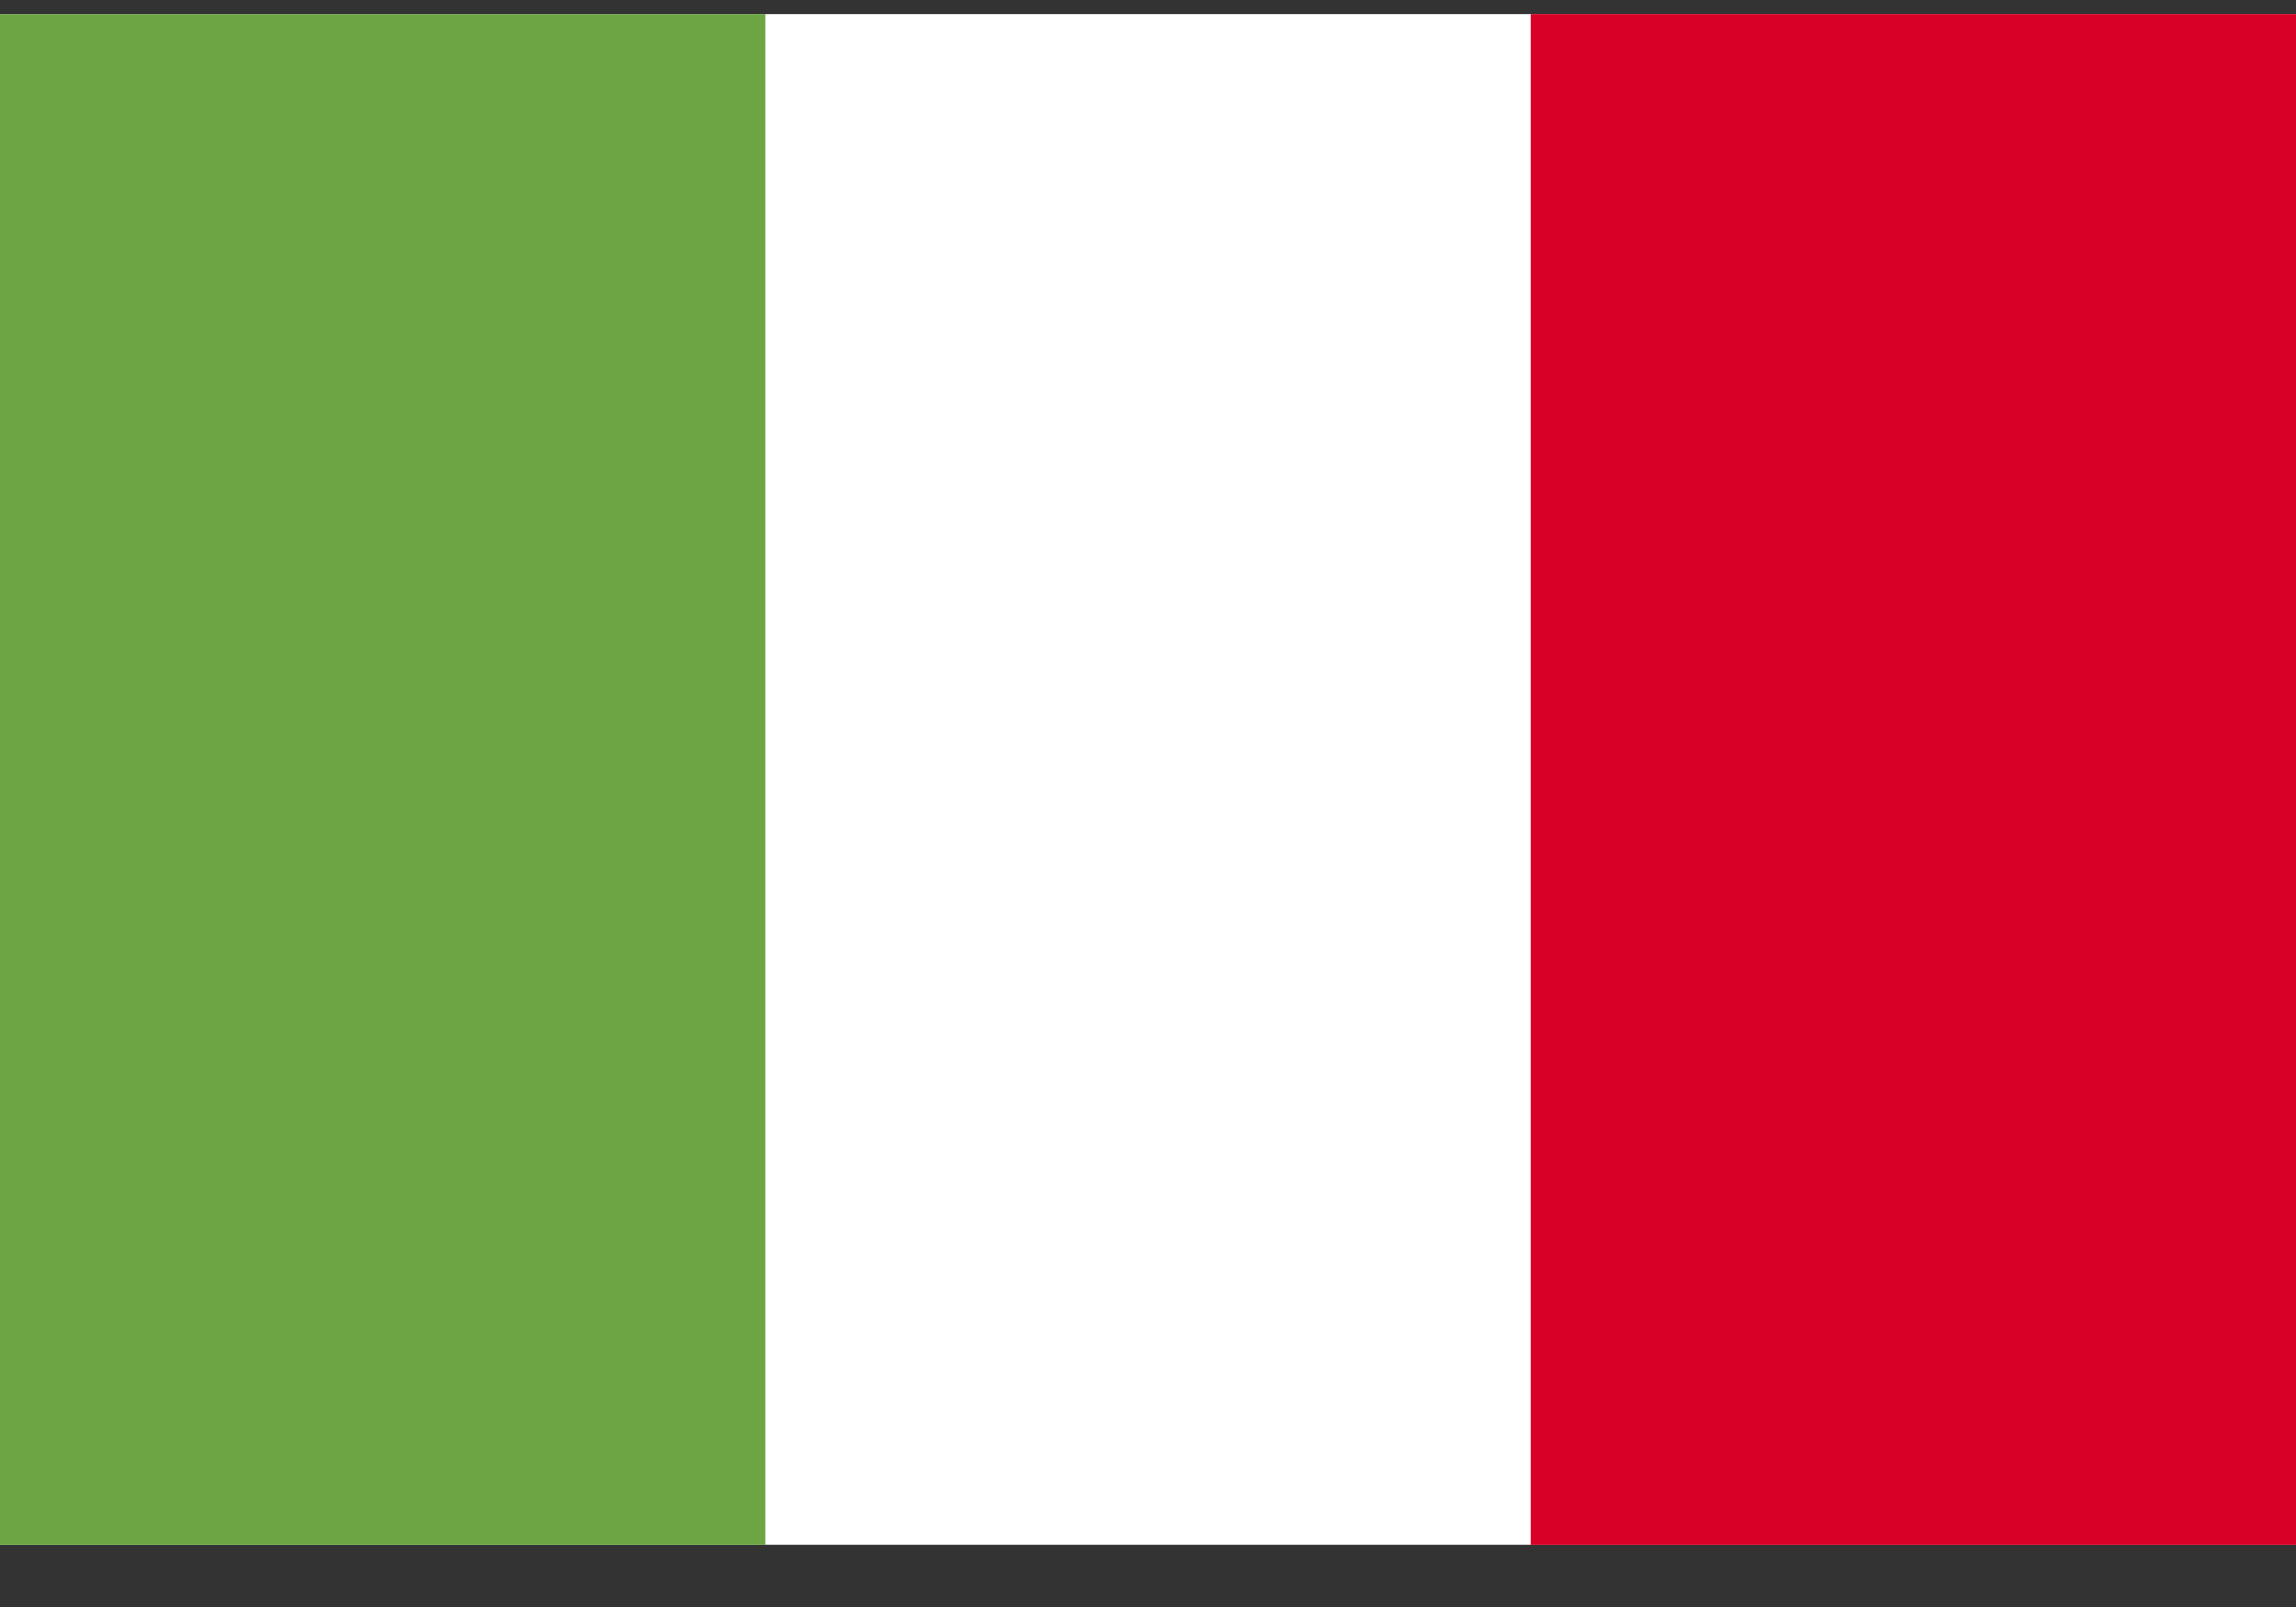 <svg width="20" height="14" viewBox="0 0 20 14" fill="none" xmlns="http://www.w3.org/2000/svg">
<rect x="0" y="0" width="20" height="14" fill="#333333" stroke="none"/>
<path d="M13.333 0.121H0V13.454H20V0.121H13.333Z" fill="white"/>
<path d="M0 0.121H6.667V13.455H0V0.121Z" fill="#6DA544"/>
<path d="M13.334 0.121H20V13.455H13.334V0.121Z" fill="#D80027"/>
</svg>

